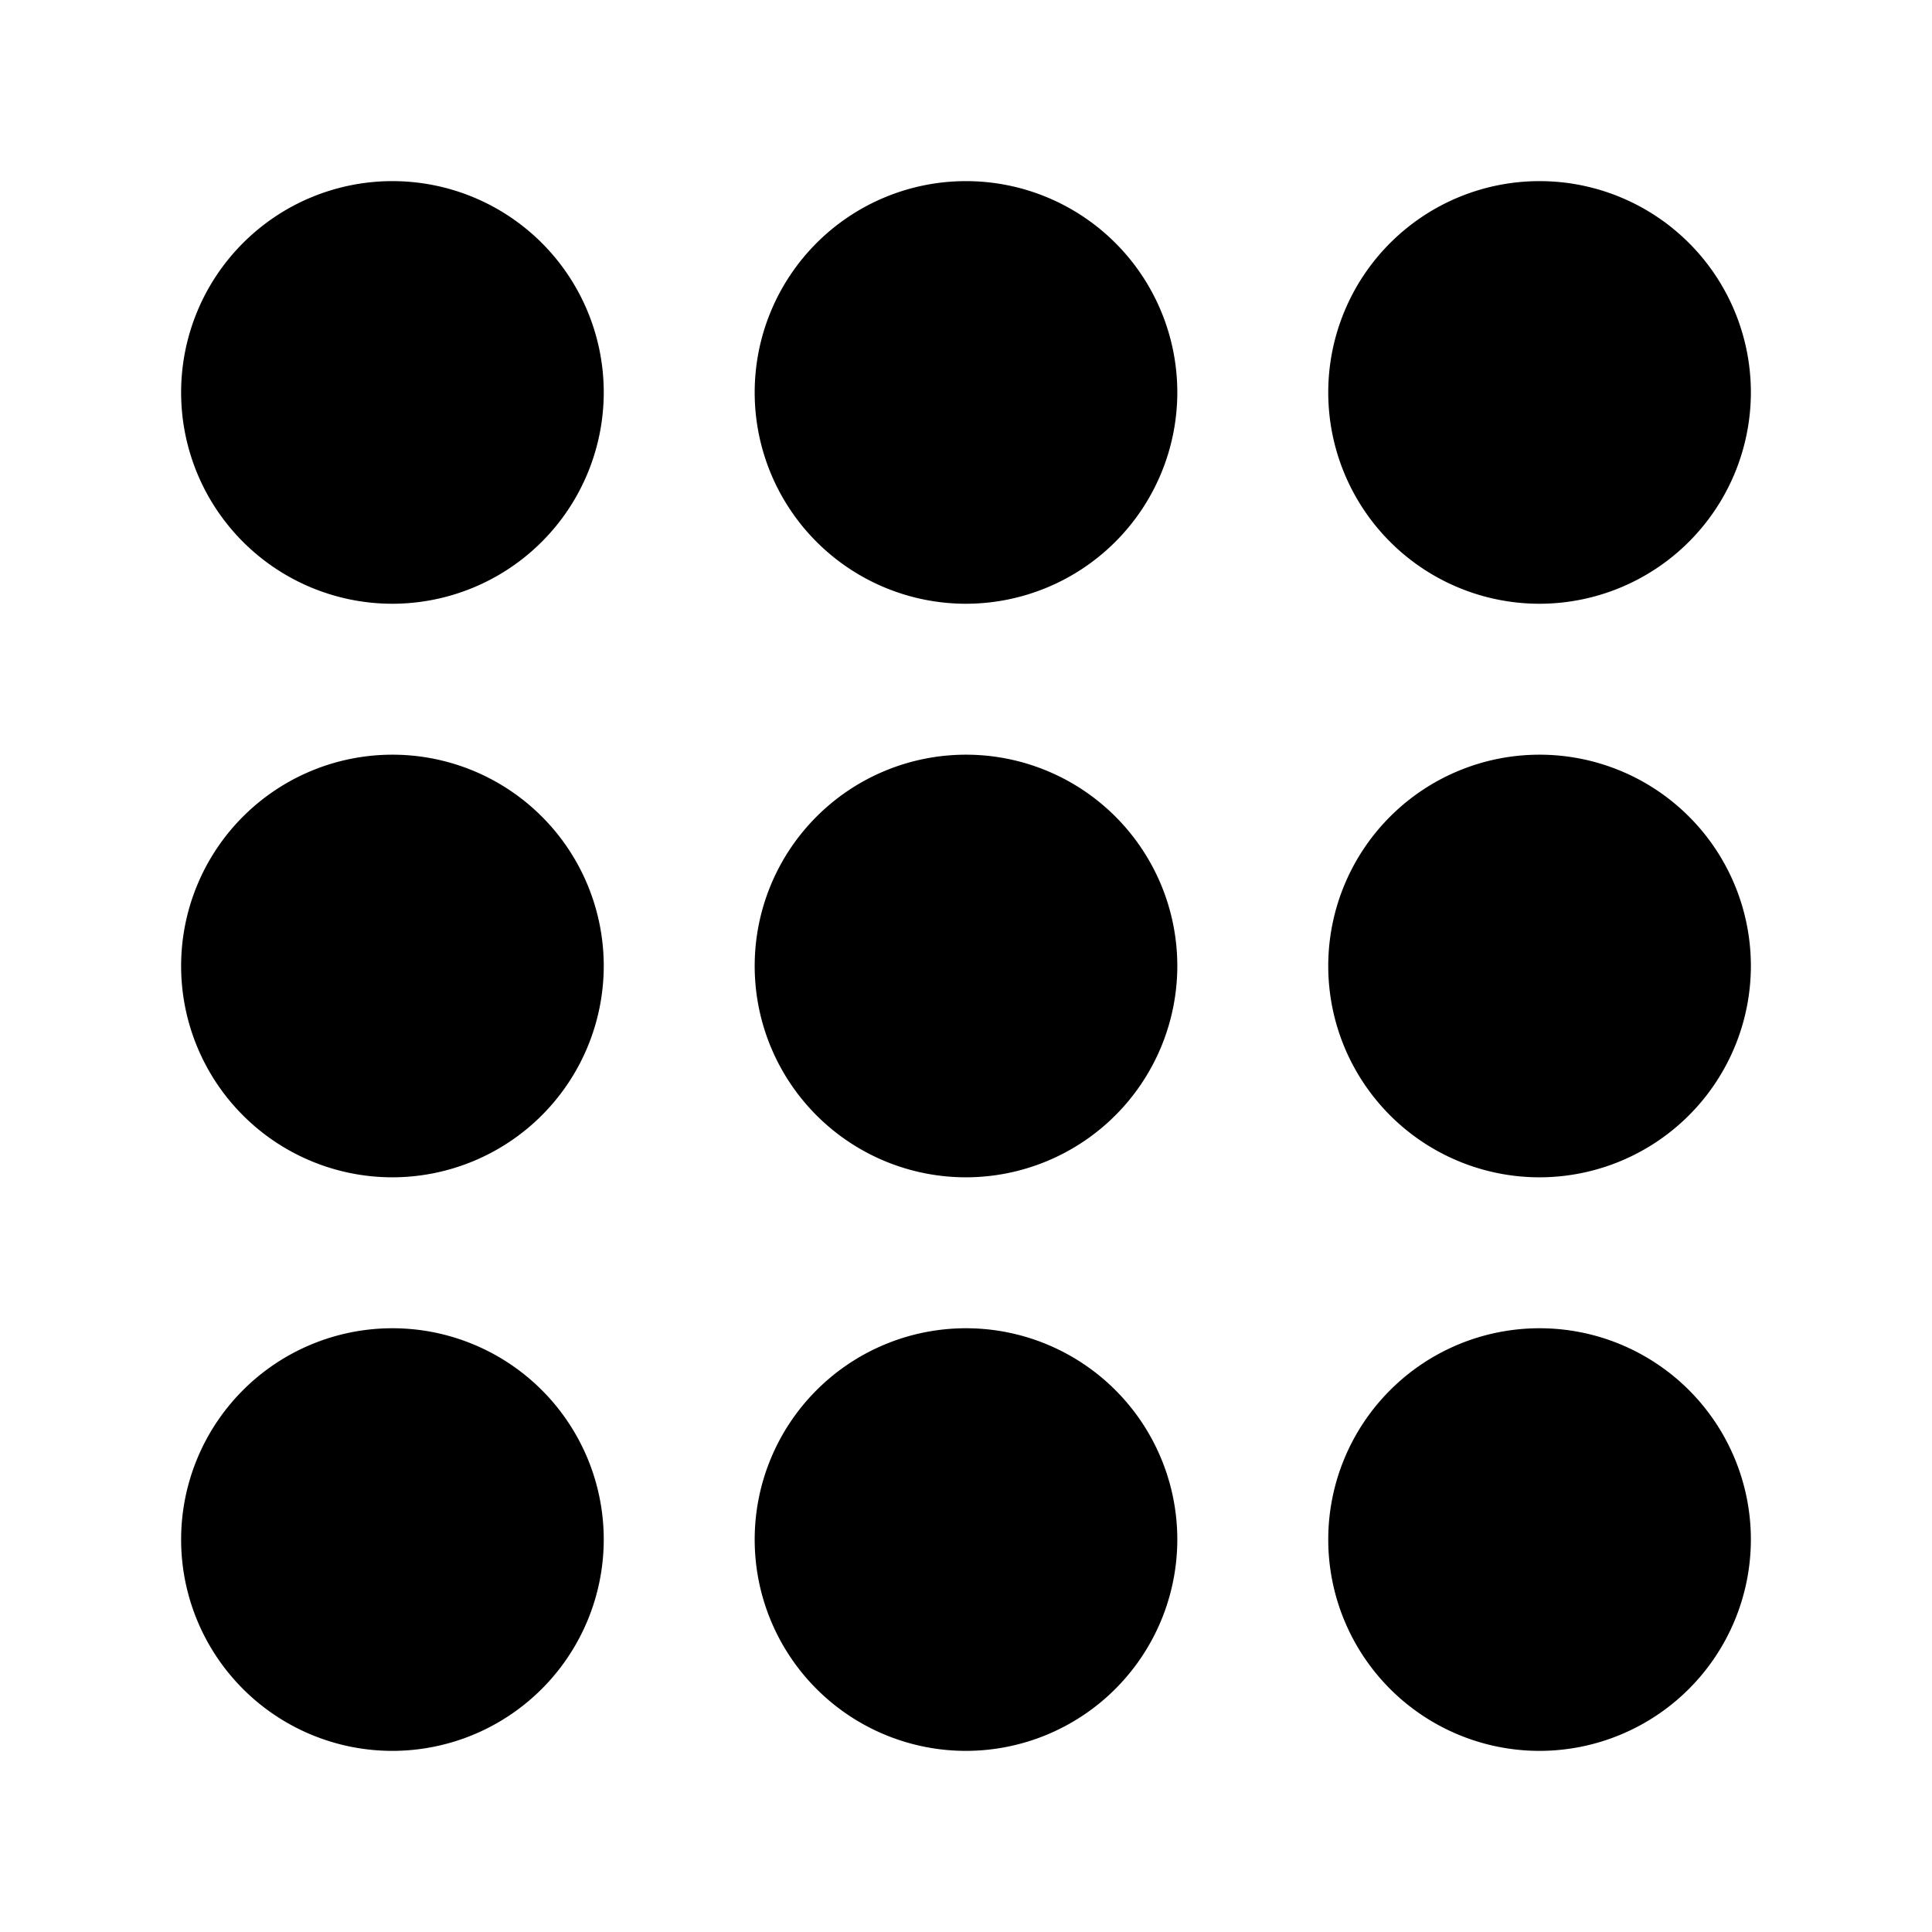 <?xml version="1.0" encoding="utf-8"?>
<svg fill="#000000" width="800px" height="800px" viewBox="0 0 512 512" xmlns="http://www.w3.org/2000/svg"><title>ionicons-v5-h</title><path d="M104,160a56,56,0,1,1,56-56A56.06,56.06,0,0,1,104,160Z"/><path d="M256,160a56,56,0,1,1,56-56A56.06,56.06,0,0,1,256,160Z"/><path d="M408,160a56,56,0,1,1,56-56A56.06,56.06,0,0,1,408,160Z"/><path d="M104,312a56,56,0,1,1,56-56A56.06,56.06,0,0,1,104,312Z"/><path d="M256,312a56,56,0,1,1,56-56A56.06,56.06,0,0,1,256,312Z"/><path d="M408,312a56,56,0,1,1,56-56A56.06,56.06,0,0,1,408,312Z"/><path d="M104,464a56,56,0,1,1,56-56A56.06,56.06,0,0,1,104,464Z"/><path d="M256,464a56,56,0,1,1,56-56A56.06,56.06,0,0,1,256,464Z"/><path d="M408,464a56,56,0,1,1,56-56A56.06,56.06,0,0,1,408,464Z"/></svg>